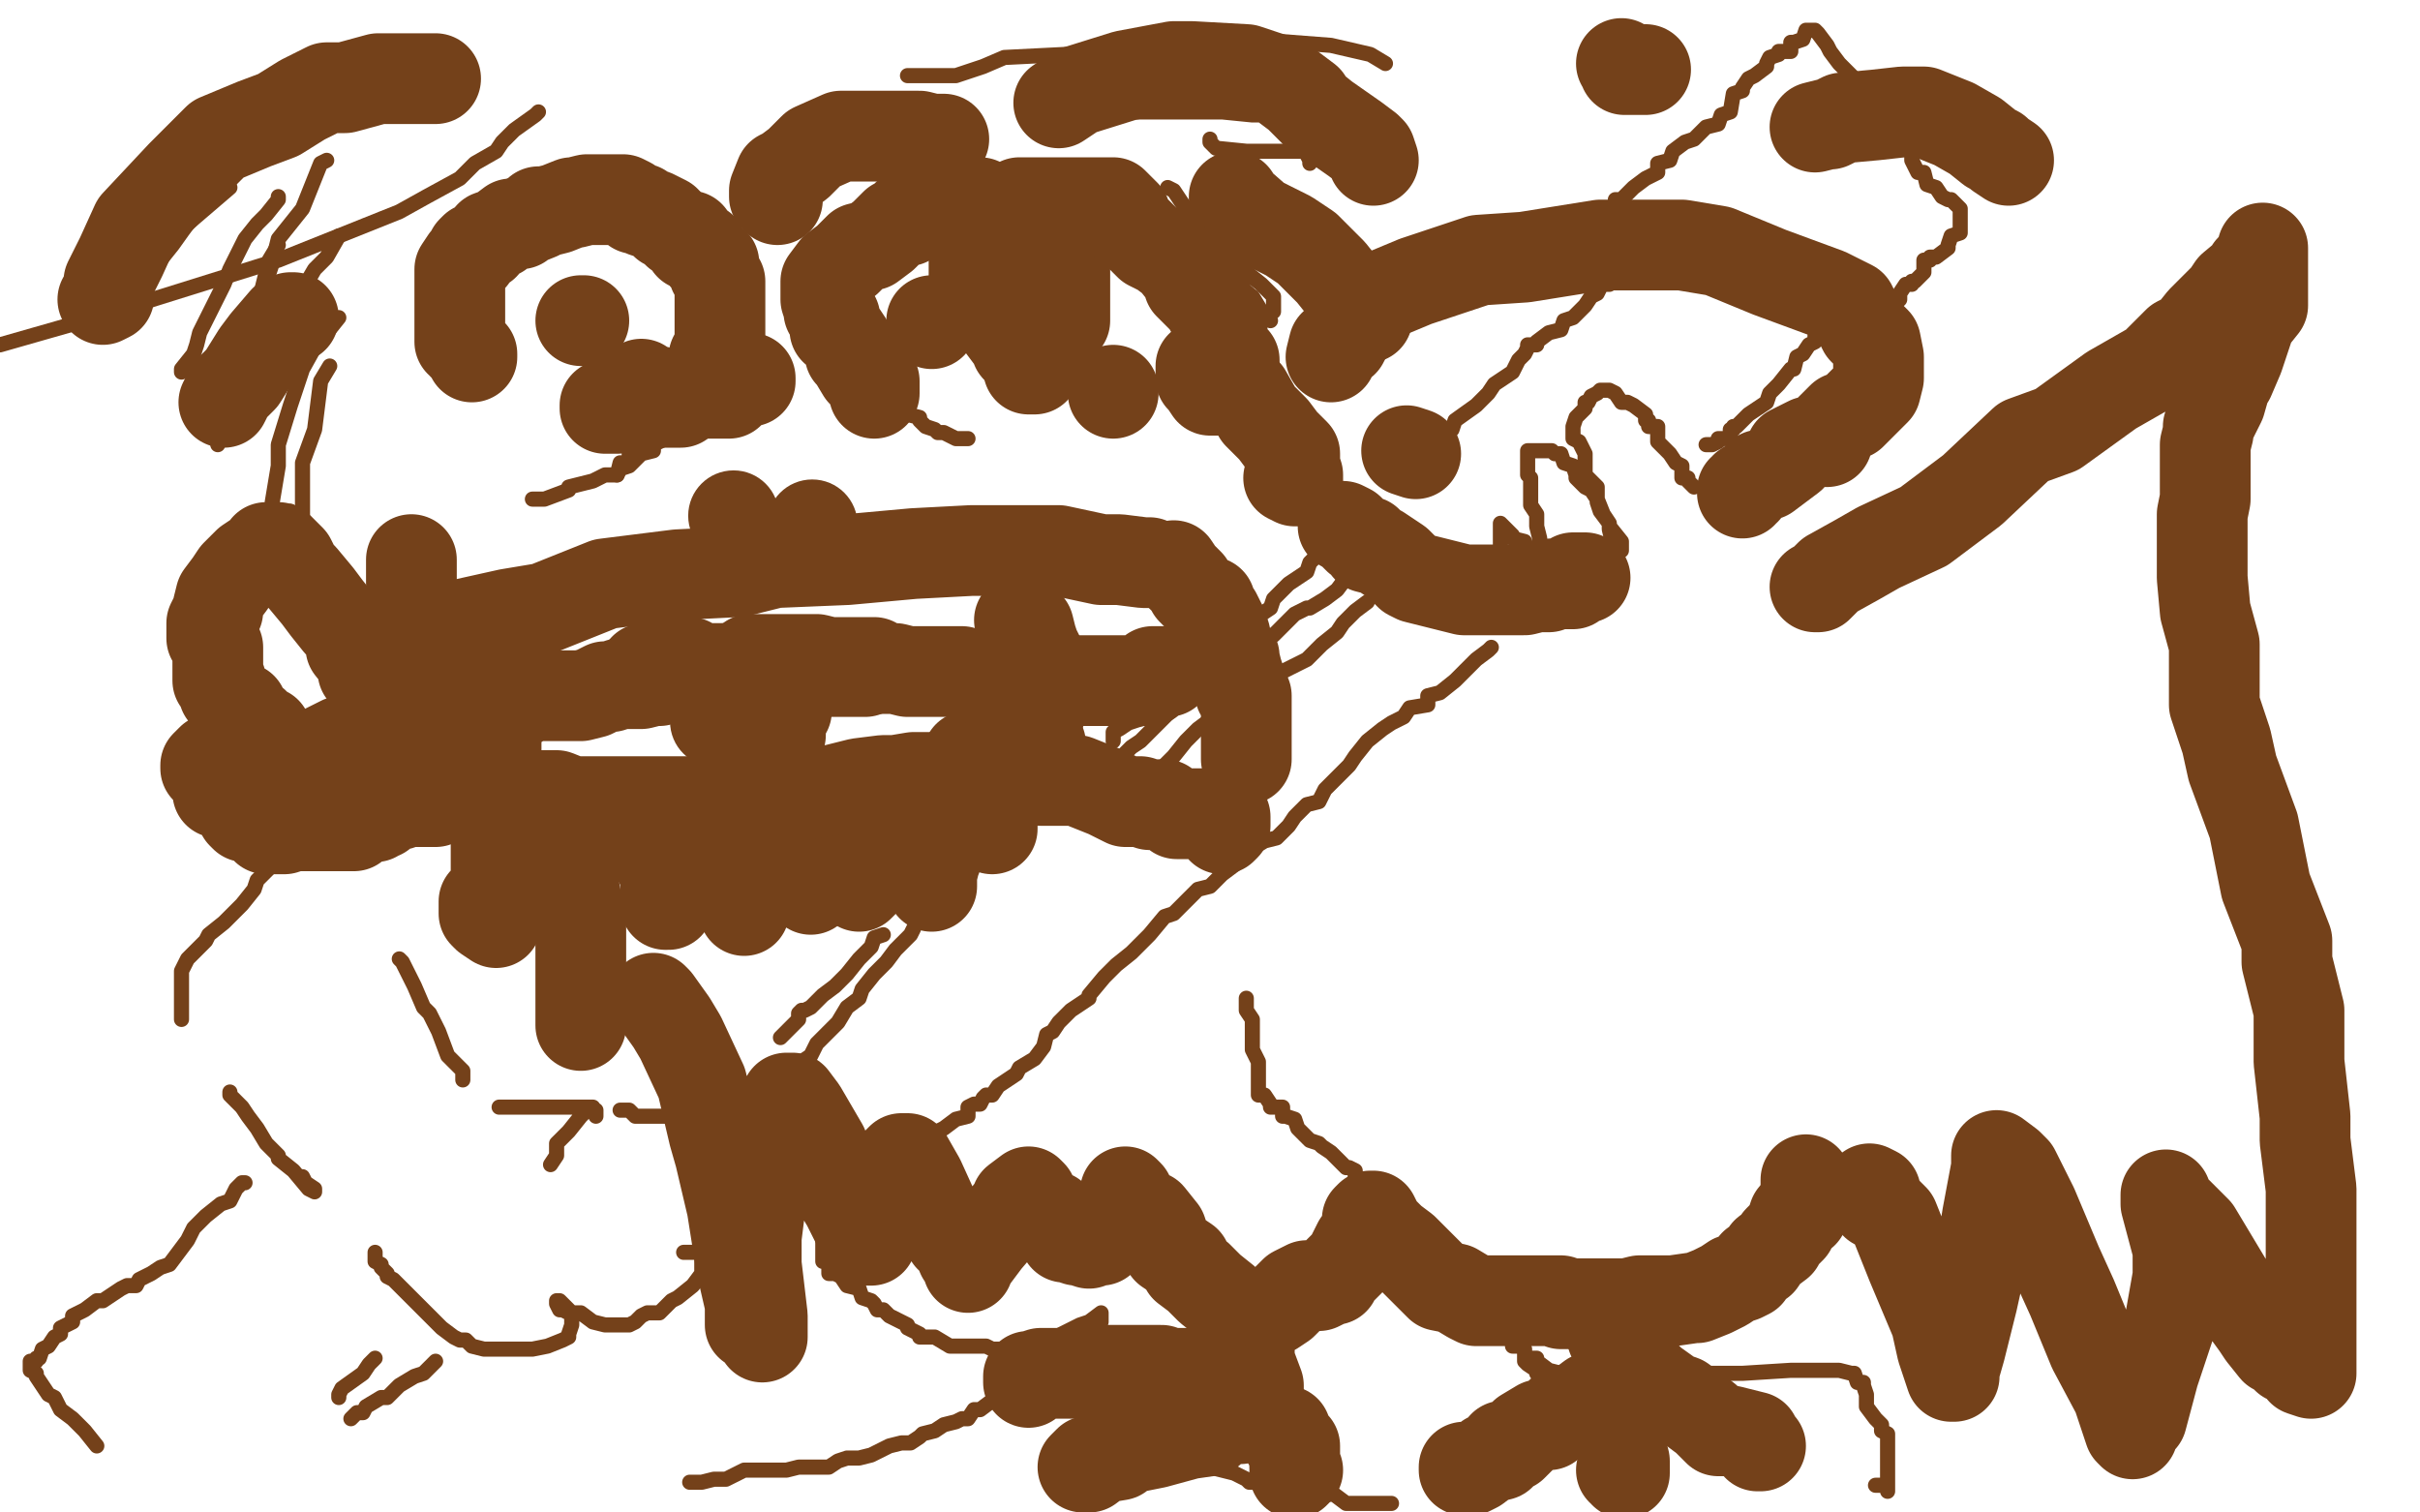 <?xml version="1.0" standalone="no"?>
<!DOCTYPE svg PUBLIC "-//W3C//DTD SVG 1.1//EN"
"http://www.w3.org/Graphics/SVG/1.1/DTD/svg11.dtd">

<svg width="800" height="500" version="1.1" xmlns="http://www.w3.org/2000/svg" xmlns:xlink="http://www.w3.org/1999/xlink" style="stroke-antialiasing: false"><desc>This SVG has been created on https://colorillo.com/</desc><rect x='0' y='0' width='800' height='500' style='fill: rgb(255,255,255); stroke-width:0' /><polyline points="156,118 156,117 156,117 153,114 153,114 153,113 152,113 152,110 152,109 152,107 152,106 152,105 152,103 152,102 152,101 152,99 152,98 152,97 152,94 152,93 152,90 152,89 154,86 156,85 156,83 157,82 158,82 160,81 162,78 165,77 169,74 170,74 172,74 173,73 178,71 178,70 180,70 184,69 189,67 190,67 194,66 196,66 198,66 200,66 204,66 206,66 208,67 210,69 212,69 213,70 216,71 220,73 220,74 221,74 224,77 228,78 228,81 232,82 232,83 233,85 236,87 236,89 236,90 238,93 238,94 238,95 238,97 238,98 238,99 238,101 238,103 238,106 238,109 238,110 238,113 238,114 238,115 238,117 237,117 237,118 236,118 236,121 236,122 236,123 233,125 232,126 229,129 228,130 225,133 224,133 222,133 221,133 220,133 216,133 214,133 212,133 208,133 208,134 205,134 204,134 204,135 202,135 200,135 200,134" style="fill: none; stroke: #74411a; stroke-width: 30; stroke-linejoin: round; stroke-linecap: round; stroke-antialiasing: false; stroke-antialias: 0; opacity: 1.0"/>
<polyline points="192,106 193,106 193,106" style="fill: none; stroke: #74411a; stroke-width: 30; stroke-linejoin: round; stroke-linecap: round; stroke-antialiasing: false; stroke-antialias: 0; opacity: 1.0"/>
<polyline points="289,130 289,129 289,129 289,126 289,126 285,123 285,123 282,118 282,118 281,117 281,117 280,113 280,113 278,110 278,110 277,109 277,109 276,109 276,106 276,105 274,103 274,102 273,99 273,98 273,95 273,94 273,93 276,89 280,86 284,82 288,81 292,78 293,77 296,74 300,73 300,71 302,70 304,70 309,69 312,69 313,69 316,66 318,66 320,66 322,67 324,67 326,69 328,69 328,70 332,73 334,73 336,74 340,74 341,77 342,78 344,78 345,79 345,81 348,81 348,83 349,85 349,86 350,87 350,89 352,89 352,90 352,91 352,93 352,94 352,97 352,98 352,99 352,101 352,102 352,103 352,105 352,106 350,109 349,109 348,110 348,113 346,113 346,114 345,115 344,118 344,119 342,121 342,122 340,122" style="fill: none; stroke: #74411a; stroke-width: 30; stroke-linejoin: round; stroke-linecap: round; stroke-antialiasing: false; stroke-antialias: 0; opacity: 1.0"/>
<polyline points="308,106 308,107 308,107" style="fill: none; stroke: #74411a; stroke-width: 30; stroke-linejoin: round; stroke-linecap: round; stroke-antialiasing: false; stroke-antialias: 0; opacity: 1.0"/>
<circle cx="242.5" cy="170.5" r="15" style="fill: #74411a; stroke-antialiasing: false; stroke-antialias: 0; opacity: 1.0"/>
<circle cx="268.5" cy="173.5" r="15" style="fill: #74411a; stroke-antialiasing: false; stroke-antialias: 0; opacity: 1.0"/>
<polyline points="213,221 214,221 214,221 216,221 216,221 220,219 220,219 221,219 221,219 224,219 224,219 225,219 225,219 228,219 228,219 229,221 232,221 236,221 237,221 240,221 244,221 246,221 248,221 249,221 250,221 252,221 254,221 256,221 257,221 258,221 260,221 262,221 264,221 266,221 268,221 270,221 272,222 274,222 277,222 280,222 282,222 284,222 286,222 288,221" style="fill: none; stroke: #74411a; stroke-width: 30; stroke-linejoin: round; stroke-linecap: round; stroke-antialiasing: false; stroke-antialias: 0; opacity: 1.0"/>
<polyline points="144,26 142,26 142,26 140,26 140,26 134,26 134,26 125,26 125,26 114,29 114,29 108,29 108,29 100,33 100,33 92,38 92,38 84,41 72,46 60,58 45,74 40,85 36,93 36,98 34,99" style="fill: none; stroke: #74411a; stroke-width: 30; stroke-linejoin: round; stroke-linecap: round; stroke-antialiasing: false; stroke-antialias: 0; opacity: 1.0"/>
<polyline points="97,105 96,105 96,105 94,106 94,106 88,113 88,113 85,117 85,117 80,125 80,125 76,129 76,129 74,133 74,133" style="fill: none; stroke: #74411a; stroke-width: 30; stroke-linejoin: round; stroke-linecap: round; stroke-antialiasing: false; stroke-antialias: 0; opacity: 1.0"/>
<polyline points="408,65 408,66 408,66 416,73 416,73 426,78 426,78 432,82 432,82 440,90 440,90 444,95 444,95 449,98 449,98 450,98 450,98 452,102 452,105 450,105" style="fill: none; stroke: #74411a; stroke-width: 30; stroke-linejoin: round; stroke-linecap: round; stroke-antialiasing: false; stroke-antialias: 0; opacity: 1.0"/>
<polyline points="409,129 412,130 412,130 416,137 416,137 421,142 421,142 424,146 424,146 428,150 428,150 428,154 428,154 429,157 429,157 429,158 429,158 429,159 428,159 426,158" style="fill: none; stroke: #74411a; stroke-width: 30; stroke-linejoin: round; stroke-linecap: round; stroke-antialiasing: false; stroke-antialias: 0; opacity: 1.0"/>
<polyline points="136,185 136,189 136,189 136,193 136,193 137,205 137,205 142,222 142,222 144,233 144,233 144,242 144,242 145,246 145,246 148,249 148,249" style="fill: none; stroke: #74411a; stroke-width: 30; stroke-linejoin: round; stroke-linecap: round; stroke-antialiasing: false; stroke-antialias: 0; opacity: 1.0"/>
<polyline points="164,227 164,237 164,237 164,243 164,243 164,262 164,262 164,281 164,281 164,297 164,297 164,302 164,302 164,305 164,305 161,303 160,302 160,298" style="fill: none; stroke: #74411a; stroke-width: 30; stroke-linejoin: round; stroke-linecap: round; stroke-antialiasing: false; stroke-antialias: 0; opacity: 1.0"/>
<polyline points="188,267 188,273 188,273 189,289 189,289 192,306 192,306 192,322 192,322 192,326 192,326 192,335 192,335 192,337 192,337 192,339 192,339 192,338 192,333 192,330" style="fill: none; stroke: #74411a; stroke-width: 30; stroke-linejoin: round; stroke-linecap: round; stroke-antialiasing: false; stroke-antialias: 0; opacity: 1.0"/>
<polyline points="213,277 216,277 216,277 217,281 217,281 218,285 218,285 220,287 220,287 220,293 220,293 220,298 220,298 220,299 220,299 221,299" style="fill: none; stroke: #74411a; stroke-width: 30; stroke-linejoin: round; stroke-linecap: round; stroke-antialiasing: false; stroke-antialias: 0; opacity: 1.0"/>
<polyline points="244,282 244,287 244,287 244,290 244,290 245,295 245,295 245,298 245,298 246,299 246,299 246,301 246,301" style="fill: none; stroke: #74411a; stroke-width: 30; stroke-linejoin: round; stroke-linecap: round; stroke-antialiasing: false; stroke-antialias: 0; opacity: 1.0"/>
<polyline points="266,277 268,277 268,277 268,281 268,281 268,285 268,285 268,289 268,289 268,293 268,293 268,294 268,294 270,290 270,289" style="fill: none; stroke: #74411a; stroke-width: 30; stroke-linejoin: round; stroke-linecap: round; stroke-antialiasing: false; stroke-antialias: 0; opacity: 1.0"/>
<polyline points="284,278 284,281 284,281 284,285 284,285 284,287 284,287 284,291 284,291 284,293 284,293 288,289" style="fill: none; stroke: #74411a; stroke-width: 30; stroke-linejoin: round; stroke-linecap: round; stroke-antialiasing: false; stroke-antialias: 0; opacity: 1.0"/>
<polyline points="314,262 313,265 313,265 313,269 313,269 312,277 312,277 309,285 309,285 308,289 308,289 308,293 308,293 308,291 308,286" style="fill: none; stroke: #74411a; stroke-width: 30; stroke-linejoin: round; stroke-linecap: round; stroke-antialiasing: false; stroke-antialias: 0; opacity: 1.0"/>
<polyline points="320,250 321,253 321,253 325,258 325,258 328,265 328,265 328,266 328,266 328,270 328,270 328,273 328,273 328,274 328,274 328,270 328,266" style="fill: none; stroke: #74411a; stroke-width: 30; stroke-linejoin: round; stroke-linecap: round; stroke-antialiasing: false; stroke-antialias: 0; opacity: 1.0"/>
<polyline points="333,233 336,233 336,233 341,242 341,242 344,246 344,246 344,249 344,249 344,253 344,253 344,251 344,246 342,242" style="fill: none; stroke: #74411a; stroke-width: 30; stroke-linejoin: round; stroke-linecap: round; stroke-antialiasing: false; stroke-antialias: 0; opacity: 1.0"/>
<polyline points="337,205 340,207 340,207 341,211 341,211 342,214 342,214 344,218 344,218 344,222 344,222 344,227 344,227 344,229 344,229 344,230 344,230 344,234 344,235 344,234" style="fill: none; stroke: #74411a; stroke-width: 30; stroke-linejoin: round; stroke-linecap: round; stroke-antialiasing: false; stroke-antialias: 0; opacity: 1.0"/>
<circle cx="236.5" cy="238.5" r="15" style="fill: #74411a; stroke-antialiasing: false; stroke-antialias: 0; opacity: 1.0"/>
<polyline points="248,241 250,242 250,242 252,242 252,242 252,243 252,243 254,243 254,243 256,243 258,243 258,242 257,242 257,241 257,239 258,237 260,235" style="fill: none; stroke: #74411a; stroke-width: 30; stroke-linejoin: round; stroke-linecap: round; stroke-antialiasing: false; stroke-antialias: 0; opacity: 1.0"/>
<polyline points="114,261 112,263 112,263 112,266 112,266 108,269 108,269 104,273 104,273 100,274 100,274 96,279 96,279 90,286 90,286 85,291 85,291 84,294 80,299 74,305 69,309 68,311 62,317 60,321 60,326 60,329 60,334 60,337" style="fill: none; stroke: #74411a; stroke-width: 5; stroke-linejoin: round; stroke-linecap: round; stroke-antialiasing: false; stroke-antialias: 0; opacity: 1.0"/>
<polyline points="132,317 133,318 133,318 137,326 137,326 140,333 140,333 142,335 142,335 145,341 145,341 148,349 148,349 153,354 153,354 153,357" style="fill: none; stroke: #74411a; stroke-width: 5; stroke-linejoin: round; stroke-linecap: round; stroke-antialiasing: false; stroke-antialias: 0; opacity: 1.0"/>
<polyline points="76,361 76,362 76,362 80,366 80,366 82,369 82,369 85,373 85,373 88,378 88,378 92,382 92,382 92,383 92,383 97,387 97,387 102,393 104,394 104,393 101,391 100,389" style="fill: none; stroke: #74411a; stroke-width: 5; stroke-linejoin: round; stroke-linecap: round; stroke-antialiasing: false; stroke-antialias: 0; opacity: 1.0"/>
<polyline points="165,366 169,366 169,366 174,366 174,366 178,366 178,366 180,366 180,366 184,366 184,366 188,366 188,366 192,366 192,366 196,366 196,366 197,369 197,367 196,367 194,367 192,369 188,374 185,377 184,378 184,381 184,382 182,385" style="fill: none; stroke: #74411a; stroke-width: 5; stroke-linejoin: round; stroke-linecap: round; stroke-antialiasing: false; stroke-antialias: 0; opacity: 1.0"/>
<polyline points="205,367 208,367 208,367 210,369 210,369 213,369 213,369 216,369 216,369 220,369 220,369 224,370 224,370 225,370 225,370 228,373 228,373 230,377 234,377 234,378 233,378 232,378 232,381 230,379 230,378 229,378 229,377 229,375 230,375" style="fill: none; stroke: #74411a; stroke-width: 5; stroke-linejoin: round; stroke-linecap: round; stroke-antialiasing: false; stroke-antialias: 0; opacity: 1.0"/>
<polyline points="124,414 124,415 124,415 124,417 124,417 126,418 126,418 126,419 126,419 128,421 128,421 128,422 128,422 130,423 130,423 136,429 136,429 140,433 144,437 146,439 150,442 152,443 154,443 156,445 160,446 162,446 166,446 169,446 172,446 173,446 176,446 181,445 186,443 188,442 188,441 189,438 189,437 189,434 188,434 186,433 185,433 184,431 184,430 185,430 188,433 189,434 192,434 196,437 200,438 204,438 208,438 210,437 212,435 214,434 218,434 222,430 224,429 229,425 232,421 232,418 232,417 232,414 230,414 229,414 228,414 226,414 228,414 229,414 232,414 233,414 236,414 238,413 241,409 244,406 248,405 249,399 250,398 252,397 252,395 252,394 250,393 248,391 248,390 246,389 244,385 242,382 241,383" style="fill: none; stroke: #74411a; stroke-width: 5; stroke-linejoin: round; stroke-linecap: round; stroke-antialiasing: false; stroke-antialias: 0; opacity: 1.0"/>
<polyline points="81,391 80,391 80,391 78,393 78,393 76,397 76,397 73,398 73,398 68,402 68,402 64,406 64,406 62,410 62,410 56,418 53,419 50,421 48,422 46,423 45,425 42,425 40,426 34,430 32,430 28,433 24,435 24,437 20,439 20,441 18,442 16,445 14,446 13,449 12,449 12,450 10,450 10,451 10,453 12,454 12,455 16,461 18,462 20,466 24,469 25,470 28,473 32,478" style="fill: none; stroke: #74411a; stroke-width: 5; stroke-linejoin: round; stroke-linecap: round; stroke-antialiasing: false; stroke-antialias: 0; opacity: 1.0"/>
<polyline points="508,205 508,203 508,203 506,202 506,202 504,199 504,199 502,197 502,197 500,194 500,194 498,193 498,193 496,190 496,190 496,186 496,185 496,182 496,181 496,177 496,175 496,173 498,175 500,177 500,178 504,179 504,181 508,183 509,186 510,187 512,187 512,189 512,190 513,190 513,193 514,193 514,191 514,190 513,189 512,185 510,182 509,181 509,178 508,174 508,170 506,167 506,163 506,158 505,157 505,154 505,153 505,150 505,149 506,149 508,149 512,149 513,149 514,150 516,150 517,153 520,154 521,157 521,158 524,161 526,162 528,165 530,170 532,173 532,174 536,179 536,181 536,182 533,179 532,175 532,173 529,169 528,166 528,163 528,162 528,161 526,159 524,157 524,153 524,150 522,146 520,145 520,142 520,141 521,138 522,137 524,135 524,134 524,133 525,133 526,131 528,130 529,129 530,129 532,129 534,130 536,133 538,133 540,134 544,137 544,138 544,139 545,139 545,141 548,141 548,146 552,150 554,153 556,154 556,155 556,157 556,158 558,158 558,159 560,161" style="fill: none; stroke: #74411a; stroke-width: 5; stroke-linejoin: round; stroke-linecap: round; stroke-antialiasing: false; stroke-antialias: 0; opacity: 1.0"/>
<polyline points="476,146 480,142 480,142 481,139 481,139 488,134 488,134 492,130 492,130 494,127 494,127 500,123 500,123 502,119 502,119 504,117 504,117 505,115 505,114 508,114 508,113 512,110 516,109 517,106 520,105 522,103 524,101 526,98 528,97 529,95 530,94 532,94 536,90 538,86 540,83 540,82 542,81 541,81 540,78 540,77 540,75 538,74 536,71 536,70 534,69 534,66 536,66 540,62 544,59 548,57 548,54 552,53 553,50 557,47 560,46 564,42 568,41 569,38 572,37 573,31 576,30 576,29 578,26 580,25 584,22 584,21 585,19 588,18 588,17 589,17 590,17 592,17 592,14 593,14 596,13 597,10 600,10 601,11 604,15 605,17 608,21 612,25 616,29 617,31 620,37 624,41 626,45 628,46 632,50 632,51 632,53 633,55 634,57 636,57 637,61 640,62 642,65 644,66 645,66 646,67 648,69 648,70 648,71 648,73 648,74 648,77 645,78 644,81 644,82 640,85 638,85 638,86 636,86 636,89 636,90 633,93 632,93 632,94 630,94 628,97 628,99 626,101 624,103 624,106 621,109 621,111 620,111 620,113 618,113 617,113 616,113 612,110 609,110 608,109 606,106 605,106 604,106 602,109 600,111 600,113 598,114 596,117 594,118 593,122 592,122 588,127 585,130 584,133 581,135 578,137 577,138 574,141 573,141 573,142 572,142 572,145 568,145 568,146 566,147 564,147" style="fill: none; stroke: #74411a; stroke-width: 5; stroke-linejoin: round; stroke-linecap: round; stroke-antialiasing: false; stroke-antialias: 0; opacity: 1.0"/>
<polyline points="493,214 492,215 492,215 488,218 488,218 485,221 485,221 481,225 481,225 476,229 476,229 472,230 472,230 472,233 472,233 466,234 466,234 464,237 460,239 457,241 452,245 448,250 446,253 442,257 440,259 438,261 436,265 432,266 428,270 426,273 422,277 418,278 413,281 412,282 408,286 404,289 400,293 396,294 392,298 388,302 385,303 380,309 376,313 374,315 369,319 365,323 360,329 360,330 354,334 350,338 348,341 346,342 345,346 342,350 337,353 336,355 330,359 328,362 326,362 325,363 324,365 322,365 320,366 320,369 316,370 312,373 310,374 308,375 308,378 305,379 304,379 304,381 301,382 298,386 296,387 292,393 288,397 284,398 280,399 277,402 276,402 276,405 272,407 272,409 272,410 272,411 272,413 272,414 272,415 272,417 273,417 274,418 274,419 274,421 276,421 278,422 280,425 284,426 285,429 288,430 289,431 290,433 292,433 294,435 300,438 300,439 304,441 304,442 305,442 309,442 314,445 317,445 320,445 324,445 326,445 328,446 330,446 332,446 334,446 336,446 338,446 341,445 349,442 357,438 360,437 364,434 364,437 360,441 358,442 356,445 353,447 349,450 348,451 345,453 342,457 340,458 336,459 332,461 328,463 324,466 322,466 320,469 318,469 316,470 312,471 309,473 305,474 304,475 301,477 300,477 298,477 294,478 292,479 288,481 284,482 280,482 277,483 274,485 272,485 270,485 266,485 264,485 260,486 256,486 252,486 250,486 248,486 246,486 244,487 240,489 236,489 232,490 230,490 228,490" style="fill: none; stroke: #74411a; stroke-width: 5; stroke-linejoin: round; stroke-linecap: round; stroke-antialiasing: false; stroke-antialias: 0; opacity: 1.0"/>
<polyline points="144,450 141,453 141,453 140,454 140,454 137,455 137,455 132,458 132,458 128,462 128,462 126,462 126,462 121,465 121,465 120,467 118,467 116,469" style="fill: none; stroke: #74411a; stroke-width: 5; stroke-linejoin: round; stroke-linecap: round; stroke-antialiasing: false; stroke-antialias: 0; opacity: 1.0"/>
<polyline points="124,449 122,451 122,451 120,454 120,454 113,459 113,459 112,461 112,461 112,462 112,462" style="fill: none; stroke: #74411a; stroke-width: 5; stroke-linejoin: round; stroke-linecap: round; stroke-antialiasing: false; stroke-antialias: 0; opacity: 1.0"/>
<polyline points="249,362 250,362 250,362 252,362 252,362 254,359 254,359 260,355 260,355 262,353 262,353 268,349 268,349 270,345 270,345 276,339 277,338 280,333 284,330 285,327 289,322 293,318 296,314 297,313 301,309 302,307" style="fill: none; stroke: #74411a; stroke-width: 5; stroke-linejoin: round; stroke-linecap: round; stroke-antialiasing: false; stroke-antialias: 0; opacity: 1.0"/>
<polyline points="258,343 260,341 260,341 264,337 264,337 264,335 264,335 265,334 265,334 266,334 266,334 268,333 272,329 276,326 280,322 284,317 288,313 289,310 292,309" style="fill: none; stroke: #74411a; stroke-width: 5; stroke-linejoin: round; stroke-linecap: round; stroke-antialiasing: false; stroke-antialias: 0; opacity: 1.0"/>
<polyline points="368,265 370,265 370,265 376,261 376,261 380,257 380,257 385,253 385,253 388,250 388,250 392,245 392,245 396,241 400,238 408,234 416,229 420,223 424,222 432,218 437,213 442,209 444,206 448,202 452,199" style="fill: none; stroke: #74411a; stroke-width: 5; stroke-linejoin: round; stroke-linecap: round; stroke-antialiasing: false; stroke-antialias: 0; opacity: 1.0"/>
<polyline points="368,245 368,242 368,242 370,241 370,241 373,239 373,239 376,238 376,238 380,237 380,237 381,234 381,234 386,230 386,230 392,226 392,226 394,223 400,219 404,215 408,210 412,209 414,205 420,201 421,198 426,193 432,189 433,186 437,182" style="fill: none; stroke: #74411a; stroke-width: 5; stroke-linejoin: round; stroke-linecap: round; stroke-antialiasing: false; stroke-antialias: 0; opacity: 1.0"/>
<polyline points="372,249 374,247 374,247 377,245 377,245 380,242 380,242 384,238 384,238 388,234 388,234 393,230 393,230 396,229 396,229 397,226 397,226 398,225 400,225 402,222 404,221 406,221 408,218 412,218 412,217 416,214 417,213 420,210 421,210 424,207 428,203 432,201 433,201 438,198 442,195 445,191" style="fill: none; stroke: #74411a; stroke-width: 5; stroke-linejoin: round; stroke-linecap: round; stroke-antialiasing: false; stroke-antialias: 0; opacity: 1.0"/>
<polyline points="176,165 178,165 178,165 180,165 180,165 188,162 188,162 188,161 188,161 196,159 196,159 200,157 200,157 204,157 204,157 205,153 205,153 208,153 208,150" style="fill: none; stroke: #74411a; stroke-width: 5; stroke-linejoin: round; stroke-linecap: round; stroke-antialiasing: false; stroke-antialias: 0; opacity: 1.0"/>
<polyline points="204,157 205,155 205,155 208,154 208,154 209,153 209,153 212,150 212,150 216,149 216,149 216,147 216,147 218,146 218,146 220,145 220,145 220,143" style="fill: none; stroke: #74411a; stroke-width: 5; stroke-linejoin: round; stroke-linecap: round; stroke-antialiasing: false; stroke-antialias: 0; opacity: 1.0"/>
<polyline points="296,133 297,133 297,133 298,134 298,134 300,134 300,134 300,137 300,137 304,138 304,138 304,139 304,139 306,141 306,141 309,142 310,143 312,143 316,145 317,145 320,145" style="fill: none; stroke: #74411a; stroke-width: 5; stroke-linejoin: round; stroke-linecap: round; stroke-antialiasing: false; stroke-antialias: 0; opacity: 1.0"/>
<polyline points="412,330 412,331 412,331 412,334 412,334 414,337 414,337 414,339 414,339 414,346 414,346 414,347 414,347 416,351 416,351 416,355 416,361 416,362 417,362 418,362 420,365 420,366 424,366 424,369 425,369 428,370 429,373 430,374 433,377 436,378 437,379 440,381 442,383 444,385 445,386 446,386 448,387 448,390 452,393 452,394 456,397 456,399 460,403 464,405 464,406 465,406 468,409 472,411 472,413 473,414 476,417 477,417 478,418 480,418 480,421 482,423 488,427 488,430 489,433 493,437 496,439 496,441 497,442 498,442 500,443 500,445 502,445 504,446 504,449 504,450 505,451 508,453 508,454 508,453" style="fill: none; stroke: #74411a; stroke-width: 5; stroke-linejoin: round; stroke-linecap: round; stroke-antialiasing: false; stroke-antialias: 0; opacity: 1.0"/>
<polyline points="505,449 506,449 506,449 508,449 508,449 508,450 508,450 512,453 512,453 516,454 516,454 520,454 520,454 528,454 528,454 536,454 536,454 548,454 558,454 576,454 592,453 604,453 608,453 612,454 613,454 614,457 616,457 616,458 617,461 617,462 617,465 620,469 622,471 622,473 624,474 624,477 624,478 624,481 624,485 624,486 624,487 624,489 624,490 624,493 624,491 620,491" style="fill: none; stroke: #74411a; stroke-width: 5; stroke-linejoin: round; stroke-linecap: round; stroke-antialiasing: false; stroke-antialias: 0; opacity: 1.0"/>
<polyline points="376,467 377,469 377,469 378,469 378,470 380,473 381,473 384,474 388,477 390,478 394,481 400,485 404,486 408,487 412,489 413,490 416,490 417,491 420,491 421,491 424,493 428,493 429,493 430,493 432,493 436,494 440,494 441,494 445,497 448,497 452,497 456,497 460,497" style="fill: none; stroke: #74411a; stroke-width: 5; stroke-linejoin: round; stroke-linecap: round; stroke-antialiasing: false; stroke-antialias: 0; opacity: 1.0"/>
<polyline points="300,25 301,25 301,25 304,25 304,25 305,25 305,25 308,25 308,25 312,25 312,25 316,25 316,25 325,22 325,22 332,19 352,18 376,17 400,13 414,13 440,15 453,18 458,21" style="fill: none; stroke: #74411a; stroke-width: 5; stroke-linejoin: round; stroke-linecap: round; stroke-antialiasing: false; stroke-antialias: 0; opacity: 1.0"/>
<polyline points="400,46 400,47 400,47 402,49 402,49 412,50 412,50 422,50 422,50 426,50 426,50 433,50 433,50 440,50 440,50 444,50 444,50 450,50 456,53 458,54 461,54 464,54" style="fill: none; stroke: #74411a; stroke-width: 5; stroke-linejoin: round; stroke-linecap: round; stroke-antialiasing: false; stroke-antialias: 0; opacity: 1.0"/>
<polyline points="178,37 177,38 177,38 170,43 170,43 166,47 166,47 164,50 164,50 157,54 157,54 152,59 152,59 141,65 141,65 132,70 132,70 92,86 28,106 0,114" style="fill: none; stroke: #74411a; stroke-width: 5; stroke-linejoin: round; stroke-linecap: round; stroke-antialiasing: false; stroke-antialias: 0; opacity: 1.0"/>
<polyline points="76,62 62,74 62,74 57,81 57,81 53,86 53,86 50,90 50,90 44,98 44,98 42,98 42,98 42,99 42,99" style="fill: none; stroke: #74411a; stroke-width: 5; stroke-linejoin: round; stroke-linecap: round; stroke-antialiasing: false; stroke-antialias: 0; opacity: 1.0"/>
<polyline points="92,65 92,66 92,66 88,71 88,71 85,74 85,74 81,79 81,79 76,89 76,89 74,94 74,94 70,102 70,102 66,110 66,110 65,114 64,117 60,122 60,123 60,122" style="fill: none; stroke: #74411a; stroke-width: 5; stroke-linejoin: round; stroke-linecap: round; stroke-antialiasing: false; stroke-antialias: 0; opacity: 1.0"/>
<polyline points="92,81 89,86 89,86 85,102 85,102 80,121 80,121 76,130 76,130 72,139 72,139 72,145 72,145 72,146 72,146 72,147 72,146" style="fill: none; stroke: #74411a; stroke-width: 5; stroke-linejoin: round; stroke-linecap: round; stroke-antialiasing: false; stroke-antialias: 0; opacity: 1.0"/>
<polyline points="112,105 108,110 108,110 105,113 105,113 100,122 100,122 96,134 96,134 92,147 92,147 92,154 92,154 90,166 90,166 90,174 90,174 92,178 92,179 92,181 92,177 92,174 96,169" style="fill: none; stroke: #74411a; stroke-width: 5; stroke-linejoin: round; stroke-linecap: round; stroke-antialiasing: false; stroke-antialias: 0; opacity: 1.0"/>
<polyline points="109,121 106,126 106,126 104,142 104,142 100,153 100,153 100,170 100,170 100,186 100,186 101,194 101,194 102,197 102,197 104,199 104,199 104,201 105,201 109,193 112,187" style="fill: none; stroke: #74411a; stroke-width: 5; stroke-linejoin: round; stroke-linecap: round; stroke-antialiasing: false; stroke-antialias: 0; opacity: 1.0"/>
<polyline points="112,78 108,85 108,85 104,89 104,89 97,101 97,101 92,117 92,117 88,125 88,125 82,130 82,130 80,137 80,137 80,141 78,141" style="fill: none; stroke: #74411a; stroke-width: 5; stroke-linejoin: round; stroke-linecap: round; stroke-antialiasing: false; stroke-antialias: 0; opacity: 1.0"/>
<polyline points="108,53 106,54 106,54 104,59 104,59 100,69 100,69 92,79 92,79 90,87 90,87 88,93 88,93 85,101 85,101 82,106 82,106 82,109 82,113 82,114 80,115 80,117" style="fill: none; stroke: #74411a; stroke-width: 5; stroke-linejoin: round; stroke-linecap: round; stroke-antialiasing: false; stroke-antialias: 0; opacity: 1.0"/>
<polyline points="354,41 356,41 356,41 360,41 360,41 369,37 369,37 385,37 385,37 390,37 390,37 404,37 404,37 414,38 414,38 417,38 417,38 421,41 426,46 432,50 432,51 433,53 433,54" style="fill: none; stroke: #74411a; stroke-width: 5; stroke-linejoin: round; stroke-linecap: round; stroke-antialiasing: false; stroke-antialias: 0; opacity: 1.0"/>
<polyline points="386,62 388,63 388,63 390,66 390,66 392,69 392,69 400,75 400,75 401,78 401,78 406,82 406,82 408,85 408,85 412,90 412,90 417,94 421,98 421,101 421,102 421,103 420,103" style="fill: none; stroke: #74411a; stroke-width: 5; stroke-linejoin: round; stroke-linecap: round; stroke-antialiasing: false; stroke-antialias: 0; opacity: 1.0"/>
<polyline points="404,81 404,85 404,85 408,93 408,93 412,97 412,97 414,98 414,98 417,103 417,103 418,105 418,105 420,106 420,106" style="fill: none; stroke: #74411a; stroke-width: 5; stroke-linejoin: round; stroke-linecap: round; stroke-antialiasing: false; stroke-antialias: 0; opacity: 1.0"/>
<polyline points="337,115 336,115 336,115 336,114 336,114 333,110 333,110 330,106 330,106 325,99 325,99 322,97 322,97 322,89 322,89 322,82 322,81 322,79 322,77 325,74 326,73 328,71 330,69 334,69 336,69 337,67 341,67 344,67 348,67 352,67 356,67 357,67 362,67 368,67 372,71 372,74 376,77 380,81 384,83 388,86 392,91 393,94 397,98 400,101 400,102 402,105 404,106 404,109 404,114 405,118 408,119 408,123 408,127 408,129 406,129 405,129 404,129 402,129 400,129 398,126 397,125 397,122 397,121" style="fill: none; stroke: #74411a; stroke-width: 30; stroke-linejoin: round; stroke-linecap: round; stroke-antialiasing: false; stroke-antialias: 0; opacity: 1.0"/>
<polyline points="368,129 368,130 368,130" style="fill: none; stroke: #74411a; stroke-width: 30; stroke-linejoin: round; stroke-linecap: round; stroke-antialiasing: false; stroke-antialias: 0; opacity: 1.0"/>
<polyline points="440,118 441,114 441,114 444,113 444,113 448,105 448,105 456,98 456,98 468,93 468,93 489,86 489,86 504,85 529,81 556,81 568,83 585,90 604,97 612,101 613,103 616,109 620,113 621,118 621,122 621,125 620,129 616,133 612,137 609,138 604,143 604,146 600,146 598,146 596,147 592,149 592,151 588,154 584,157 582,157 580,159 577,161 577,162 576,162 576,163" style="fill: none; stroke: #74411a; stroke-width: 30; stroke-linejoin: round; stroke-linecap: round; stroke-antialiasing: false; stroke-antialias: 0; opacity: 1.0"/>
<polyline points="468,150 465,149 465,149" style="fill: none; stroke: #74411a; stroke-width: 30; stroke-linejoin: round; stroke-linecap: round; stroke-antialiasing: false; stroke-antialias: 0; opacity: 1.0"/>
<polyline points="380,186 378,186 378,186 370,185 370,185 364,185 364,185 350,182 350,182 332,182 332,182 321,182 321,182 302,183 302,183 280,185 280,185 256,186 244,189 224,190 200,193 180,201 168,203 150,207 144,210 140,211 138,211 138,213 136,214 136,217 132,221 129,222 124,226 124,225 122,222 120,222 120,221 120,219 116,214 116,209 112,206 108,201 105,197 100,191 98,189 96,185 92,181 90,181 88,181 88,182 82,186 78,190 76,193 73,197 72,201 72,202 70,206 70,211 72,214 72,218 72,221 72,222 72,225 73,225 74,229 76,231 77,234 80,234 80,235 81,238 84,239 85,241 88,242 89,245 88,245 86,245 84,243 80,245 80,246 76,249 72,250 70,251 68,253 68,254 69,255 72,258 72,259 72,262 74,262 76,263 78,266 80,267 80,269 81,270 82,270 84,270 86,271 88,273 88,274 89,274 90,274 92,274 94,274 97,273 101,273 104,273 108,273 112,273 116,273 117,273 120,270 122,270 124,270 124,269 125,269 126,269 128,266 129,266 130,266 132,266 133,265 136,265 140,265 144,265 148,263 150,263 156,263 160,263 164,263 169,263 173,263 180,263 184,263 189,265 196,265 200,265 206,265 212,265 213,265 220,265 225,265 232,265 236,265 244,263 253,263 264,263 270,262 276,261 284,259 292,258 296,258 302,257 308,257 310,257 316,257 326,257 332,257 344,258 356,258 366,262 368,263 372,265 377,265 380,266 381,266 385,266 389,269 396,269 400,269 401,269 404,269 404,270 405,270 405,273 404,274" style="fill: none; stroke: #74411a; stroke-width: 30; stroke-linejoin: round; stroke-linecap: round; stroke-antialiasing: false; stroke-antialias: 0; opacity: 1.0"/>
<polyline points="600,194 601,194 601,194 605,190 605,190 614,185 614,185 621,181 621,181 636,174 636,174 652,162 652,162 669,146 669,146 680,142 680,142 698,129 712,121 720,113 724,111 728,106 732,102 736,98 738,95 744,90 744,89 748,85 748,82 748,85 748,86 748,91 748,101 744,106 740,118 737,125 736,126 734,133 732,137 730,141 730,143 729,147 729,154 729,165 728,170 728,177 728,186 728,191 729,202 732,213 732,218 732,225 732,233 736,245 738,254 745,273 749,293 756,311 756,318 760,334 760,351 762,369 762,377 764,393 764,410 764,421 764,438 764,450 764,453 764,454 761,453 760,450 756,449 756,447 752,446 748,441 746,438 738,427 732,417 726,407 724,405 720,401 717,398 716,397 716,395 716,398 720,413 720,422 717,439 712,454 708,469 706,470 705,474 704,473 700,461 692,446 685,429 680,418 672,399 666,387 664,385 660,382 660,386 657,402 654,421 652,430 648,446 646,453 646,455 645,455 642,446 640,437 632,418 626,403 620,397 618,394 618,393 620,394 620,395 620,397 620,398" style="fill: none; stroke: #74411a; stroke-width: 30; stroke-linejoin: round; stroke-linecap: round; stroke-antialiasing: false; stroke-antialias: 0; opacity: 1.0"/>
<polyline points="248,125 248,126 248,126 244,127 244,127 241,130 241,130 234,130 234,130 226,130 226,130 224,130 224,130 220,130 220,130 216,129 216,129 214,129 212,127" style="fill: none; stroke: #74411a; stroke-width: 30; stroke-linejoin: round; stroke-linecap: round; stroke-antialiasing: false; stroke-antialias: 0; opacity: 1.0"/>
<polyline points="216,330 217,331 217,331 222,338 222,338 225,343 225,343 232,358 232,358 236,375 236,375 238,382 238,382 242,399 242,399 245,418 245,418 248,431 248,434 248,438 250,438 252,441 252,442 252,435 250,418 250,409 252,393 252,383 253,379 256,373 260,369 260,363 262,363 265,367 272,379 277,393 280,398 284,406 286,410 288,410 288,406 292,393 296,386 296,385 298,383 300,383 304,390 309,401 312,405 314,409 316,410 318,415 320,418 320,419 320,418 326,410 332,403 336,398 336,397 340,394 341,395 342,398 346,402 348,402 350,406 352,409 353,409 356,410 357,410 360,411 362,410 364,410 368,406 372,401 372,397 372,395 372,394 373,395 376,401 380,402 384,407 386,413 392,417 392,419 396,422 400,426 405,430 408,433 410,433 412,434 414,434 416,434 417,434 421,433 424,431 428,427 432,425 433,425 436,425 440,423 441,423 442,421 446,417 449,411 452,409 452,406 452,405 452,403 453,402 454,402 456,406 460,410 464,413 468,417 473,422 476,425 481,426 486,429 488,430 490,430 492,430 494,430 497,430 501,430 504,430 508,430 512,430 516,430 516,431 520,431 524,431 528,431 532,431 536,431 538,431 542,430 546,430 549,430 552,430 553,430 560,429 561,429 566,427 570,425 573,423 576,422 578,421 580,418 582,417 584,414 588,411 588,410 589,409 592,406 592,405 593,402 596,401 596,398 596,397 597,397 597,393 597,391 597,390" style="fill: none; stroke: #74411a; stroke-width: 30; stroke-linejoin: round; stroke-linecap: round; stroke-antialiasing: false; stroke-antialias: 0; opacity: 1.0"/>
<polyline points="409,433 412,435 412,435 412,437 412,437 412,438 412,438 412,441 412,441 412,442 412,442 413,447 413,447 413,450 413,450 416,458 416,466 418,467 418,469 416,466 416,465 416,466 413,466 412,466 410,469 406,469 401,471 400,473 393,474 382,477 372,479 370,481 364,482 360,485 358,485 360,483" style="fill: none; stroke: #74411a; stroke-width: 30; stroke-linejoin: round; stroke-linecap: round; stroke-antialiasing: false; stroke-antialias: 0; opacity: 1.0"/>
<polyline points="425,473 426,477 426,477 428,478 428,478 428,483 428,483 428,485 428,485 429,486 429,486 428,487" style="fill: none; stroke: #74411a; stroke-width: 30; stroke-linejoin: round; stroke-linecap: round; stroke-antialiasing: false; stroke-antialias: 0; opacity: 1.0"/>
<polyline points="400,454 397,454 397,454 396,454 396,454 393,454 393,454 389,454 389,454 385,454 385,454 384,453 384,453 377,453 377,453 370,453 364,453 358,453 356,454 344,454 341,455 340,455 340,457" style="fill: none; stroke: #74411a; stroke-width: 30; stroke-linejoin: round; stroke-linecap: round; stroke-antialiasing: false; stroke-antialias: 0; opacity: 1.0"/>
<polyline points="532,433 532,434 532,434 532,439 532,439 533,442 533,442 536,445 536,445 538,450 538,450 540,454 540,454 542,454 542,457 542,455 544,455 546,457 553,462 556,463 564,469 568,473 572,473 576,474 580,475 580,477 581,477 582,478 581,478" style="fill: none; stroke: #74411a; stroke-width: 30; stroke-linejoin: round; stroke-linecap: round; stroke-antialiasing: false; stroke-antialias: 0; opacity: 1.0"/>
<polyline points="534,469 536,471 536,471 536,474 536,474 536,477 536,477 536,479 536,479 537,483 537,483 537,486 537,486 537,487 537,487 537,486 536,486" style="fill: none; stroke: #74411a; stroke-width: 30; stroke-linejoin: round; stroke-linecap: round; stroke-antialiasing: false; stroke-antialias: 0; opacity: 1.0"/>
<polyline points="528,462 526,462 526,462 522,465 522,465 520,466 520,466 516,467 516,467 512,471 512,471 509,471 509,471 504,474 504,474 500,478 500,478 497,478 496,481 492,482 488,485 486,486 484,486 484,485" style="fill: none; stroke: #74411a; stroke-width: 30; stroke-linejoin: round; stroke-linecap: round; stroke-antialiasing: false; stroke-antialias: 0; opacity: 1.0"/>
<polyline points="104,250 105,249 105,249 113,245 113,245 122,242 122,242 128,241 128,241 136,241 136,241 140,239 140,239 144,238 144,238 146,238 146,238 152,237 156,237 160,234 164,233 168,233 170,233 176,230 180,230 181,230 186,230 190,230 192,230 196,229 200,227 202,227 205,226 208,226 212,226 216,225 218,225 224,223 228,222 229,222 234,222 237,222 240,221 244,221 248,218 252,218 257,218 260,218 264,218 266,218 270,218 274,219 278,219 280,219 284,219 288,219 289,219 290,221 293,221 296,221 300,222 304,222 305,222 308,222 309,222 312,222 316,222 318,222 320,223 324,223 329,225 332,225 336,225 338,225 340,225 342,225 344,225 345,225 348,225 352,225 353,225 356,225 360,225 361,225 364,225 368,225 372,225 376,225 380,225 380,223 381,222 382,222 386,222" style="fill: none; stroke: #74411a; stroke-width: 30; stroke-linejoin: round; stroke-linecap: round; stroke-antialiasing: false; stroke-antialias: 0; opacity: 1.0"/>
<polyline points="388,187 390,190 390,190 393,193 393,193 394,195 394,195 397,198 397,198 400,199 400,199 400,201 400,201 401,202 401,202 402,203 404,207 405,210 405,211 406,214 408,217 408,218 409,222 410,225 410,226 410,227 410,229 412,230 412,233 412,234 412,237 412,239 412,241 412,245 412,247 412,249 412,250 412,251" style="fill: none; stroke: #74411a; stroke-width: 30; stroke-linejoin: round; stroke-linecap: round; stroke-antialiasing: false; stroke-antialias: 0; opacity: 1.0"/>
<polyline points="444,174 446,175 446,175 448,177 448,177 449,178 449,178 452,179 452,179 452,181 452,181 456,182 456,182 462,186 462,186 466,190 468,191 476,193 480,194 484,195 488,195 489,195 494,195 496,195 500,195 504,195 508,194 512,194 513,193 516,193 520,193 520,191 521,191 524,191" style="fill: none; stroke: #74411a; stroke-width: 30; stroke-linejoin: round; stroke-linecap: round; stroke-antialiasing: false; stroke-antialias: 0; opacity: 1.0"/>
<polyline points="536,21 537,22 537,22 537,23 537,23 538,23 538,23 540,23 542,23 544,23" style="fill: none; stroke: #74411a; stroke-width: 30; stroke-linejoin: round; stroke-linecap: round; stroke-antialiasing: false; stroke-antialias: 0; opacity: 1.0"/>
<polyline points="454,53 453,50 453,50 452,49 452,49 448,46 448,46 438,39 438,39 433,35 433,35 432,33 432,33 424,27 424,27 412,23 412,23 394,22 388,22 372,25 356,30 350,34" style="fill: none; stroke: #74411a; stroke-width: 30; stroke-linejoin: round; stroke-linecap: round; stroke-antialiasing: false; stroke-antialias: 0; opacity: 1.0"/>
<polyline points="312,46 310,46 310,46 308,46 308,46 304,45 304,45 298,45 298,45 292,45 292,45 288,45 288,45 280,45 280,45 278,45 278,45 269,49 264,54 260,57 258,58 256,63 256,65 257,66" style="fill: none; stroke: #74411a; stroke-width: 30; stroke-linejoin: round; stroke-linecap: round; stroke-antialiasing: false; stroke-antialias: 0; opacity: 1.0"/>
<polyline points="600,42 604,41 604,41 605,41 605,41 609,39 609,39 620,38 620,38 629,37 629,37 636,37 636,37 646,41 646,41 653,45 658,49 660,50 661,51 664,53" style="fill: none; stroke: #74411a; stroke-width: 30; stroke-linejoin: round; stroke-linecap: round; stroke-antialiasing: false; stroke-antialias: 0; opacity: 1.0"/>
</svg>
